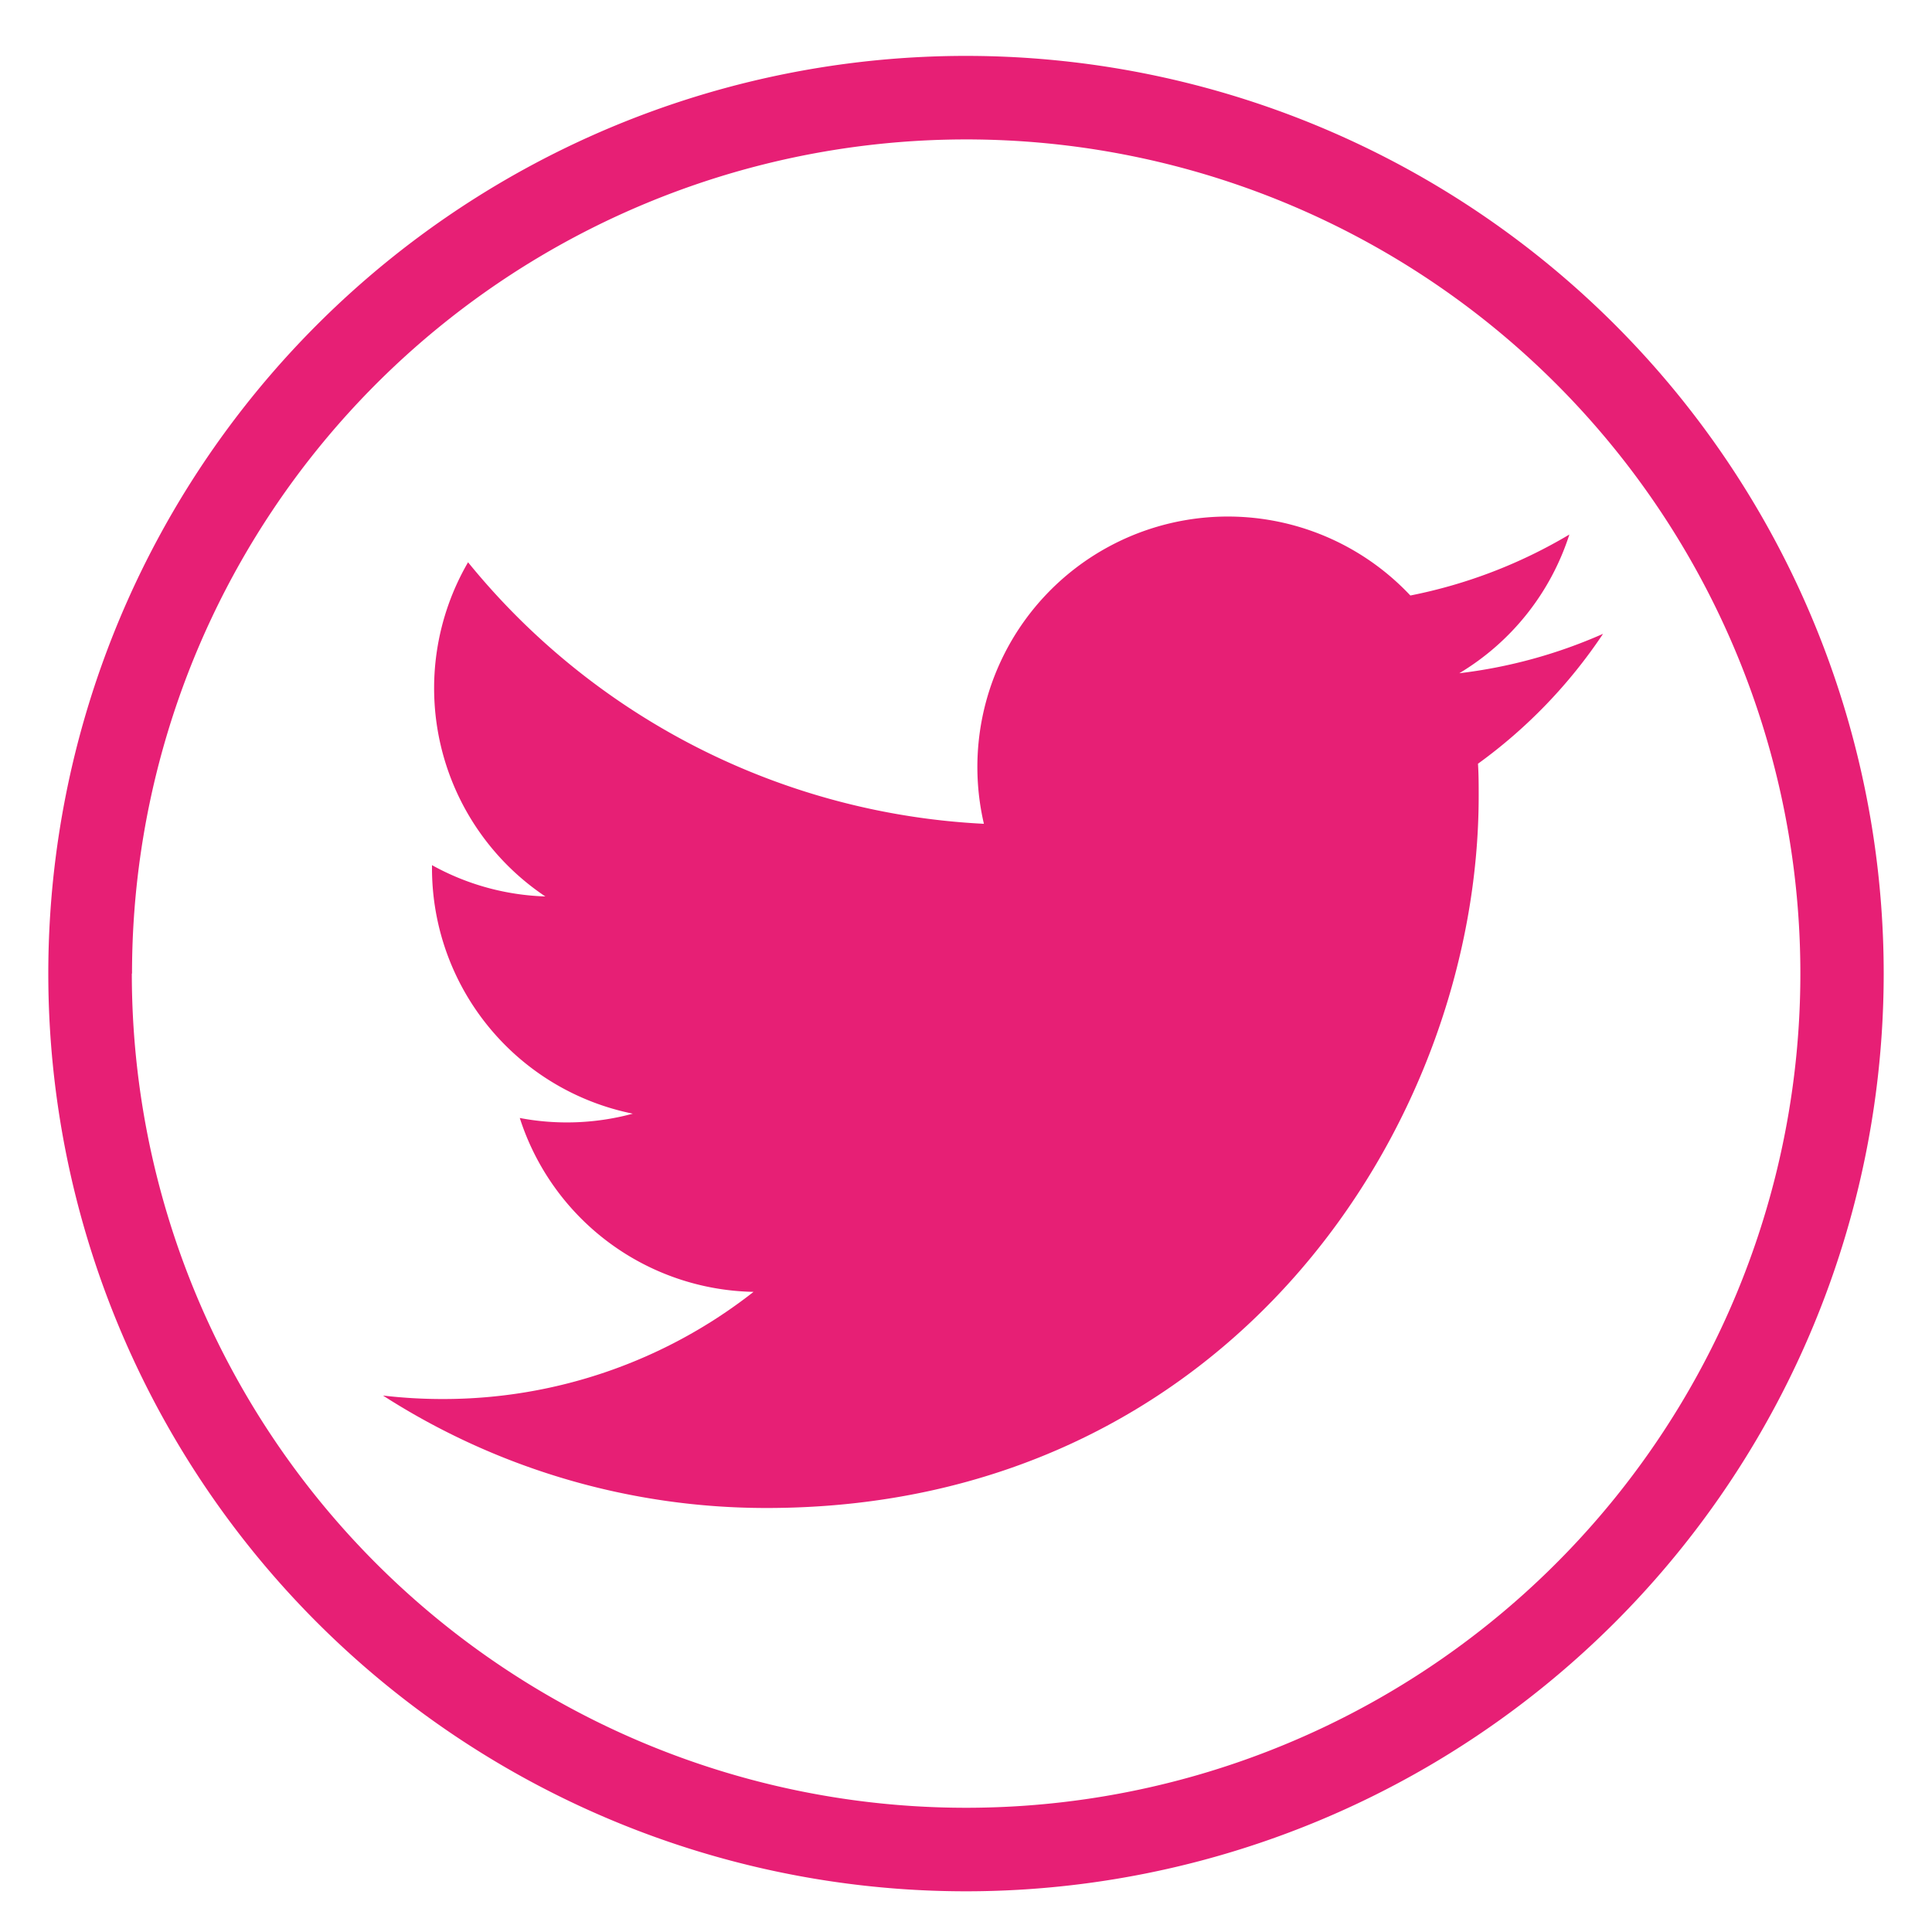 <svg id="Layer_1" data-name="Layer 1" xmlns="http://www.w3.org/2000/svg" viewBox="0 0 300 300"><defs><style>.cls-1,.cls-2{fill:#e71f75;}.cls-2{fill-rule:evenodd;}</style></defs><title>Twitter</title><path class="cls-1" d="M248.92,98.42a77.76,77.76,0,0,1-22.32,6.12A39,39,0,0,0,243.69,83,77.63,77.63,0,0,1,219,92.47a38.89,38.89,0,0,0-66.22,35.45,110.3,110.3,0,0,1-80.1-40.61,38.91,38.91,0,0,0,12,51.89,38.81,38.81,0,0,1-17.6-4.86c0,.16,0,.32,0,.49a38.89,38.89,0,0,0,31.18,38.1,39.16,39.16,0,0,1-17.55.67,38.89,38.89,0,0,0,36.3,27,78,78,0,0,1-48.27,16.64,78.89,78.89,0,0,1-9.27-.54,110.07,110.07,0,0,0,59.58,17.46c71.47,0,110.56-59.22,110.56-110.57,0-1.69,0-3.36-.11-5A78.93,78.93,0,0,0,248.92,98.42Z"/><path class="cls-2" d="M292.5,151.18A142.5,142.5,0,1,0,150,293.68a142.53,142.53,0,0,0,142.5-142.5Zm-272,0A129.53,129.53,0,1,1,150,280.71,129.53,129.53,0,0,1,20.47,151.18Zm0,0"/></svg>